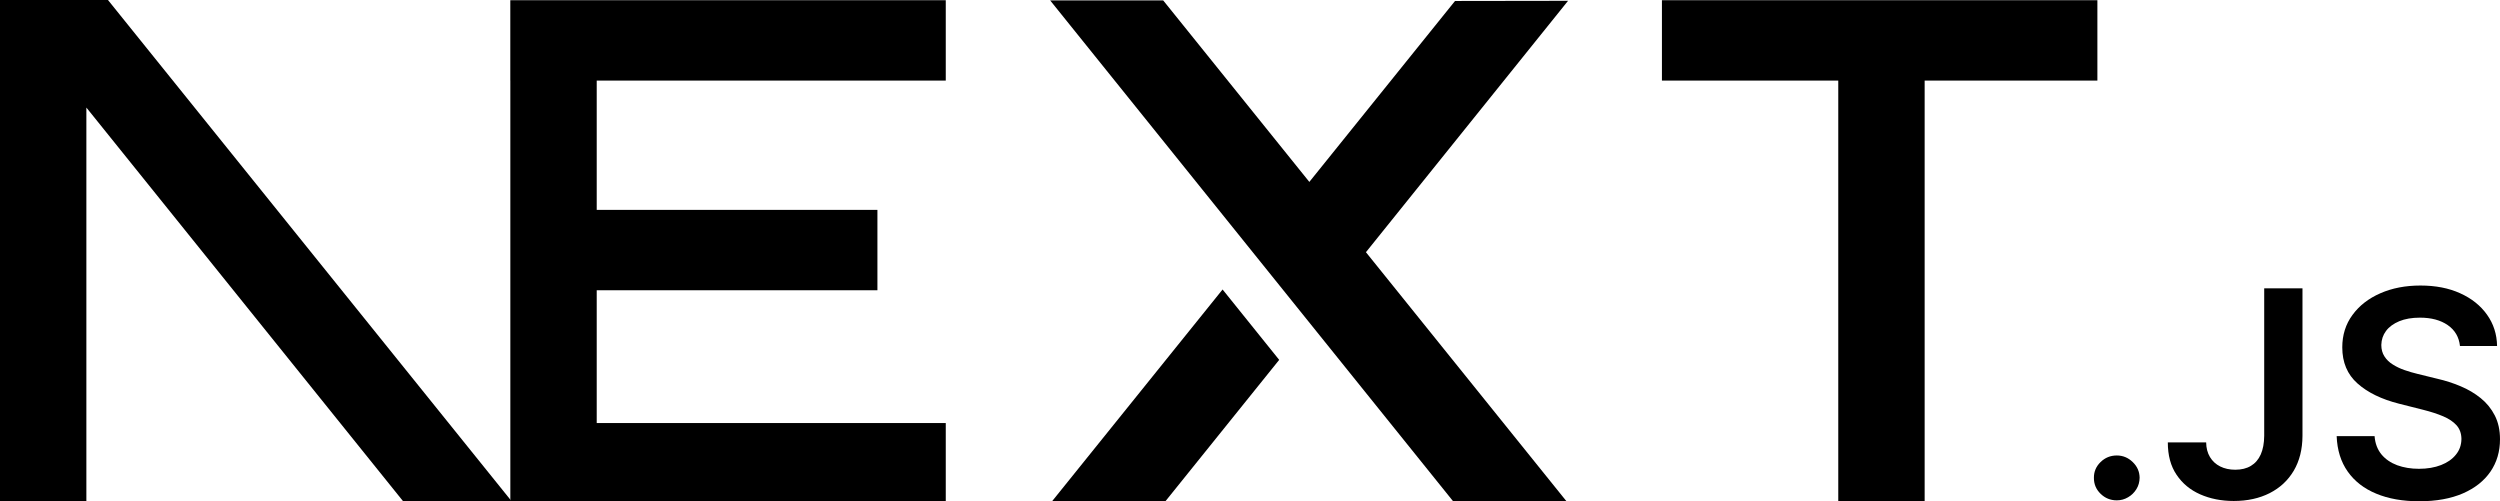 <svg width="394" height="79" viewBox="0 0 394 79" fill="none" xmlns="http://www.w3.org/2000/svg">
<g clip-path="url(#clip0_1353_10)">
<path d="M261.92 0.033H330.548V12.7H303.324V79.339H289.711V12.7H261.92V0.033Z" fill="black"/>
<path d="M149.052 0.033V12.7H94.042V33.077H138.281V45.744H94.042V66.672H149.052V79.339H80.43V12.7H80.424V0.033H149.052Z" fill="black"/>
<path d="M183.32 0.066H165.506L229.312 79.372H247.178L215.271 39.747L247.127 0.127L229.312 0.154L206.352 28.67L183.32 0.066Z" fill="black"/>
<path d="M201.6 56.715L192.679 45.623L165.455 79.433H183.32L201.6 56.715Z" fill="black"/>
<path fill-rule="evenodd" clip-rule="evenodd" d="M80.907 79.339L17.015 0H0V79.306H13.612V16.952L63.807 79.339H80.907Z" fill="black"/>
<path d="M333.607 78.854C332.61 78.854 331.762 78.509 331.052 77.818C330.342 77.127 329.991 76.291 330 75.3C329.991 74.337 330.342 73.51 331.052 72.819C331.762 72.129 332.61 71.783 333.607 71.783C334.566 71.783 335.405 72.129 336.115 72.819C336.835 73.51 337.194 74.337 337.204 75.3C337.194 75.955 337.028 76.555 336.696 77.091C336.355 77.636 335.922 78.063 335.377 78.372C334.842 78.691 334.252 78.854 333.607 78.854Z" fill="black"/>
<path d="M356.839 45.445H362.871V68.685C362.862 70.82 362.4 72.647 361.497 74.183C360.584 75.719 359.32 76.891 357.697 77.719C356.083 78.536 354.192 78.955 352.043 78.955C350.078 78.955 348.317 78.6 346.749 77.909C345.181 77.219 343.936 76.183 343.023 74.819C342.1 73.456 341.648 71.757 341.648 69.721H347.69C347.699 70.611 347.902 71.384 348.289 72.029C348.676 72.674 349.211 73.165 349.894 73.51C350.585 73.856 351.379 74.029 352.273 74.029C353.242 74.029 354.072 73.829 354.745 73.42C355.418 73.02 355.935 72.42 356.295 71.62C356.645 70.829 356.83 69.848 356.839 68.685V45.445Z" fill="black"/>
<path d="M387.691 54.534C387.544 53.125 386.898 52.025 385.773 51.244C384.638 50.453 383.172 50.062 381.373 50.062C380.11 50.062 379.022 50.253 378.118 50.626C377.214 51.008 376.513 51.516 376.033 52.162C375.554 52.807 375.314 53.543 375.295 54.37C375.295 55.061 375.461 55.661 375.784 56.161C376.107 56.67 376.54 57.097 377.103 57.442C377.656 57.797 378.274 58.087 378.948 58.324C379.63 58.56 380.313 58.76 380.995 58.924L384.14 59.696C385.404 59.987 386.631 60.378 387.802 60.878C388.973 61.368 390.034 61.995 390.965 62.75C391.897 63.504 392.635 64.413 393.179 65.476C393.723 66.54 394 67.785 394 69.221C394 71.157 393.502 72.856 392.496 74.329C391.491 75.792 390.043 76.937 388.143 77.764C386.252 78.582 383.965 79 381.272 79C378.671 79 376.402 78.6 374.493 77.8C372.575 77.01 371.08 75.846 370.001 74.319C368.922 72.793 368.341 70.929 368.258 68.739H374.235C374.318 69.884 374.687 70.839 375.314 71.611C375.95 72.374 376.78 72.938 377.795 73.32C378.819 73.692 379.962 73.883 381.226 73.883C382.545 73.883 383.707 73.683 384.712 73.292C385.708 72.902 386.492 72.356 387.055 71.647C387.627 70.948 387.913 70.121 387.922 69.175C387.913 68.312 387.654 67.594 387.156 67.03C386.649 66.467 385.948 65.994 385.053 65.613C384.15 65.231 383.098 64.886 381.899 64.586L378.081 63.622C375.323 62.922 373.137 61.859 371.541 60.432C369.937 59.005 369.143 57.115 369.143 54.743C369.143 52.798 369.678 51.089 370.758 49.626C371.827 48.163 373.294 47.027 375.148 46.218C377.011 45.4 379.114 45 381.456 45C383.836 45 385.92 45.4 387.719 46.218C389.517 47.027 390.929 48.154 391.952 49.59C392.976 51.026 393.511 52.671 393.539 54.534H387.691Z" fill="black"/>
</g>
<defs>
<clipPath id="clip0_1353_10">
<rect width="394" height="79" fill="white"/>
</clipPath>
</defs>
</svg>
